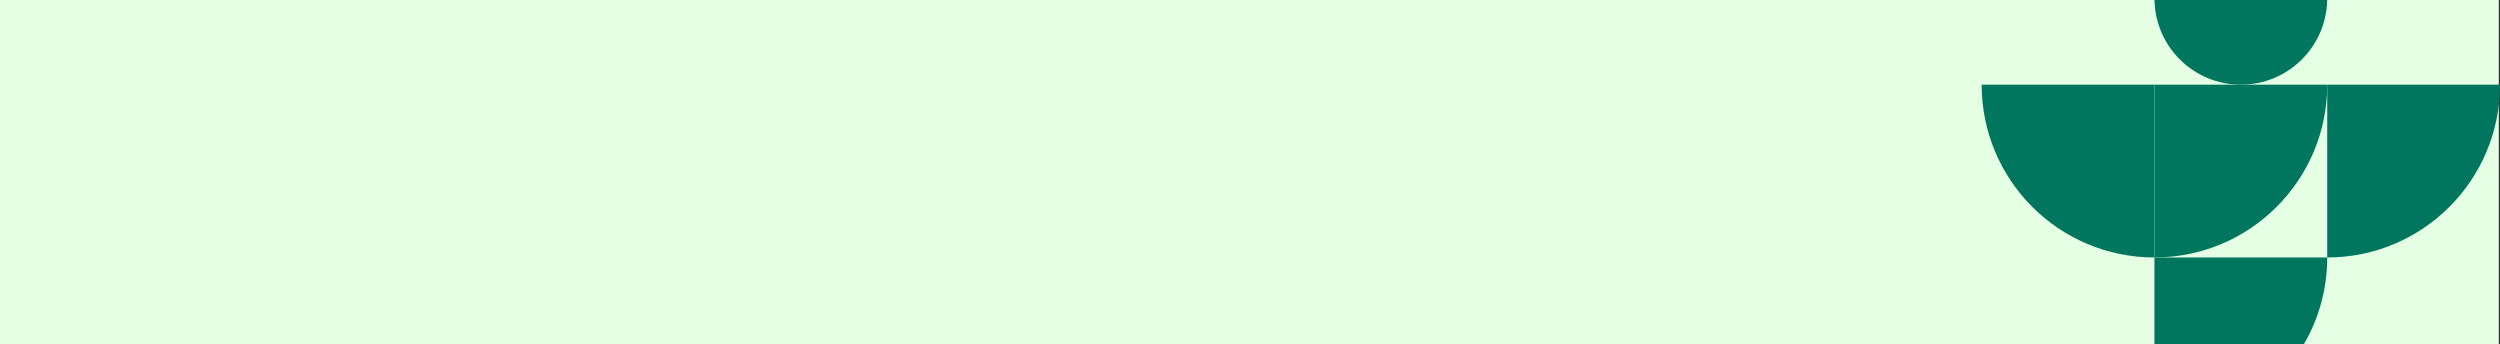 <?xml version="1.0" encoding="utf-8"?>
<svg xmlns="http://www.w3.org/2000/svg" data-name="Layer 2" id="Layer_2" viewBox="0 0 1751.02 241">
  <rect x="0" y="0" width="1751.02" height="241" fill="#333333" stroke="none"/>
  <defs>
    <style> .cls-1 { fill: #00765f; } .cls-2 { fill: #e5ffe5; } .cls-3 { fill: #e9e3d9; } </style>
  </defs>
  <g data-name="Layer 1" id="Layer_1-2">
    <rect class="cls-3" height="241" width="1750"/>
    <rect class="cls-2" height="241" width="1750"/>
    <path class="cls-1" d="M1508.99,59.31v121.02c66.84,0,121.02-54.18,121.02-121.02h-121.02Z"/>
    <path class="cls-1" d="M1630.01,59.31v121.02c66.84,0,121.02-54.18,121.02-121.02h-121.02Z"/>
    <path class="cls-1" d="M1508.99,59.31h-121.02c0,66.84,54.18,121.02,121.02,121.02V59.31Z"/>
    <path class="cls-1" d="M1613.72,241c10.36-17.84,16.29-38.56,16.29-60.68h-121.02v60.68h104.72Z"/>
    <path class="cls-1" d="M1509.02,0c.64,32.86,27.46,59.31,60.48,59.31s59.84-26.45,60.48-59.31h-120.96Z"/>
  </g>
</svg>